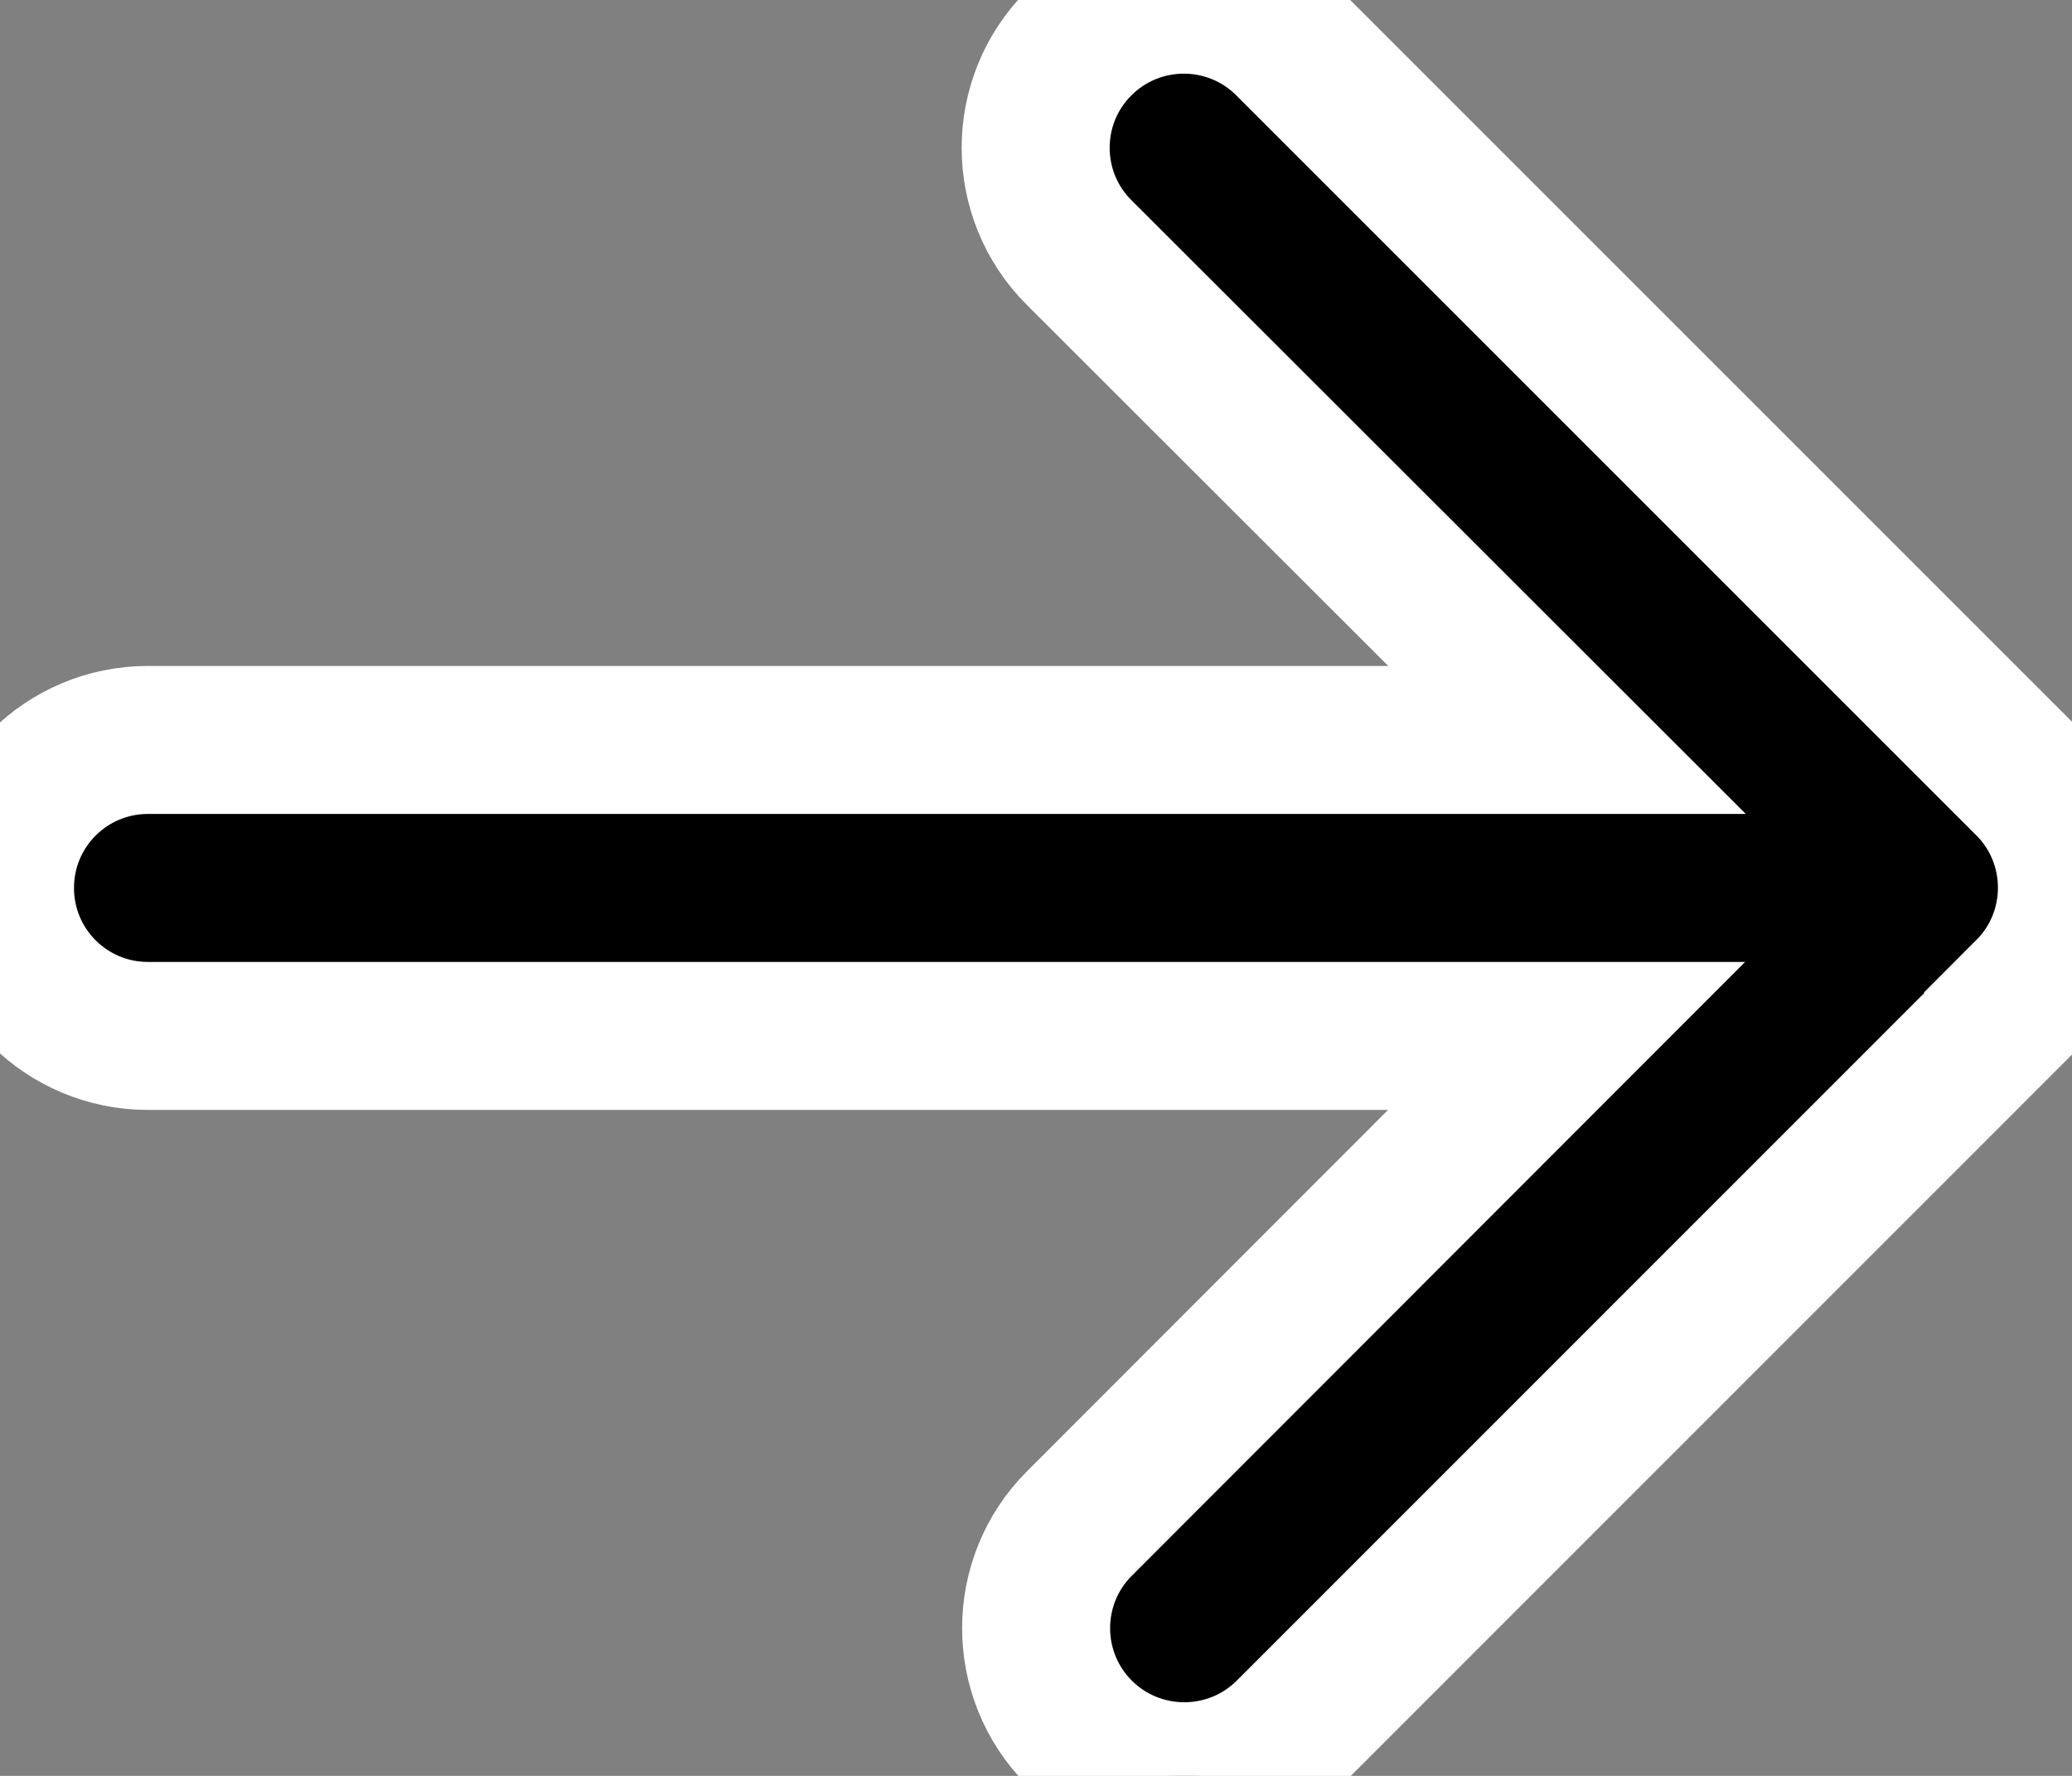 <svg width="14" height="12" viewBox="0 0 14 12" fill="none" xmlns="http://www.w3.org/2000/svg">
<rect x="0" y="0" width="14" height="12" fill="#808080" stroke="none"/>
<path d="M13.707 6.706C14.097 6.316 14.097 5.681 13.707 5.291L8.707 0.291C8.316 -0.1 7.682 -0.1 7.291 0.291C6.9 0.681 6.9 1.316 7.291 1.706L10.588 5H1C0.447 5 0 5.447 0 6C0 6.553 0.447 7 1 7H10.585L7.294 10.294C6.903 10.684 6.903 11.319 7.294 11.71C7.685 12.1 8.319 12.1 8.71 11.71L13.71 6.709L13.707 6.706Z" fill="black"/>
<path d="M13.707 6.706C14.097 6.316 14.097 5.681 13.707 5.291L8.707 0.291C8.316 -0.1 7.682 -0.1 7.291 0.291C6.9 0.681 6.9 1.316 7.291 1.706L10.588 5H1C0.447 5 0 5.447 0 6C0 6.553 0.447 7 1 7H10.585L7.294 10.294C6.903 10.684 6.903 11.319 7.294 11.71C7.685 12.1 8.319 12.1 8.71 11.71L13.71 6.709L13.707 6.706Z" stroke="white"/>
</svg>
